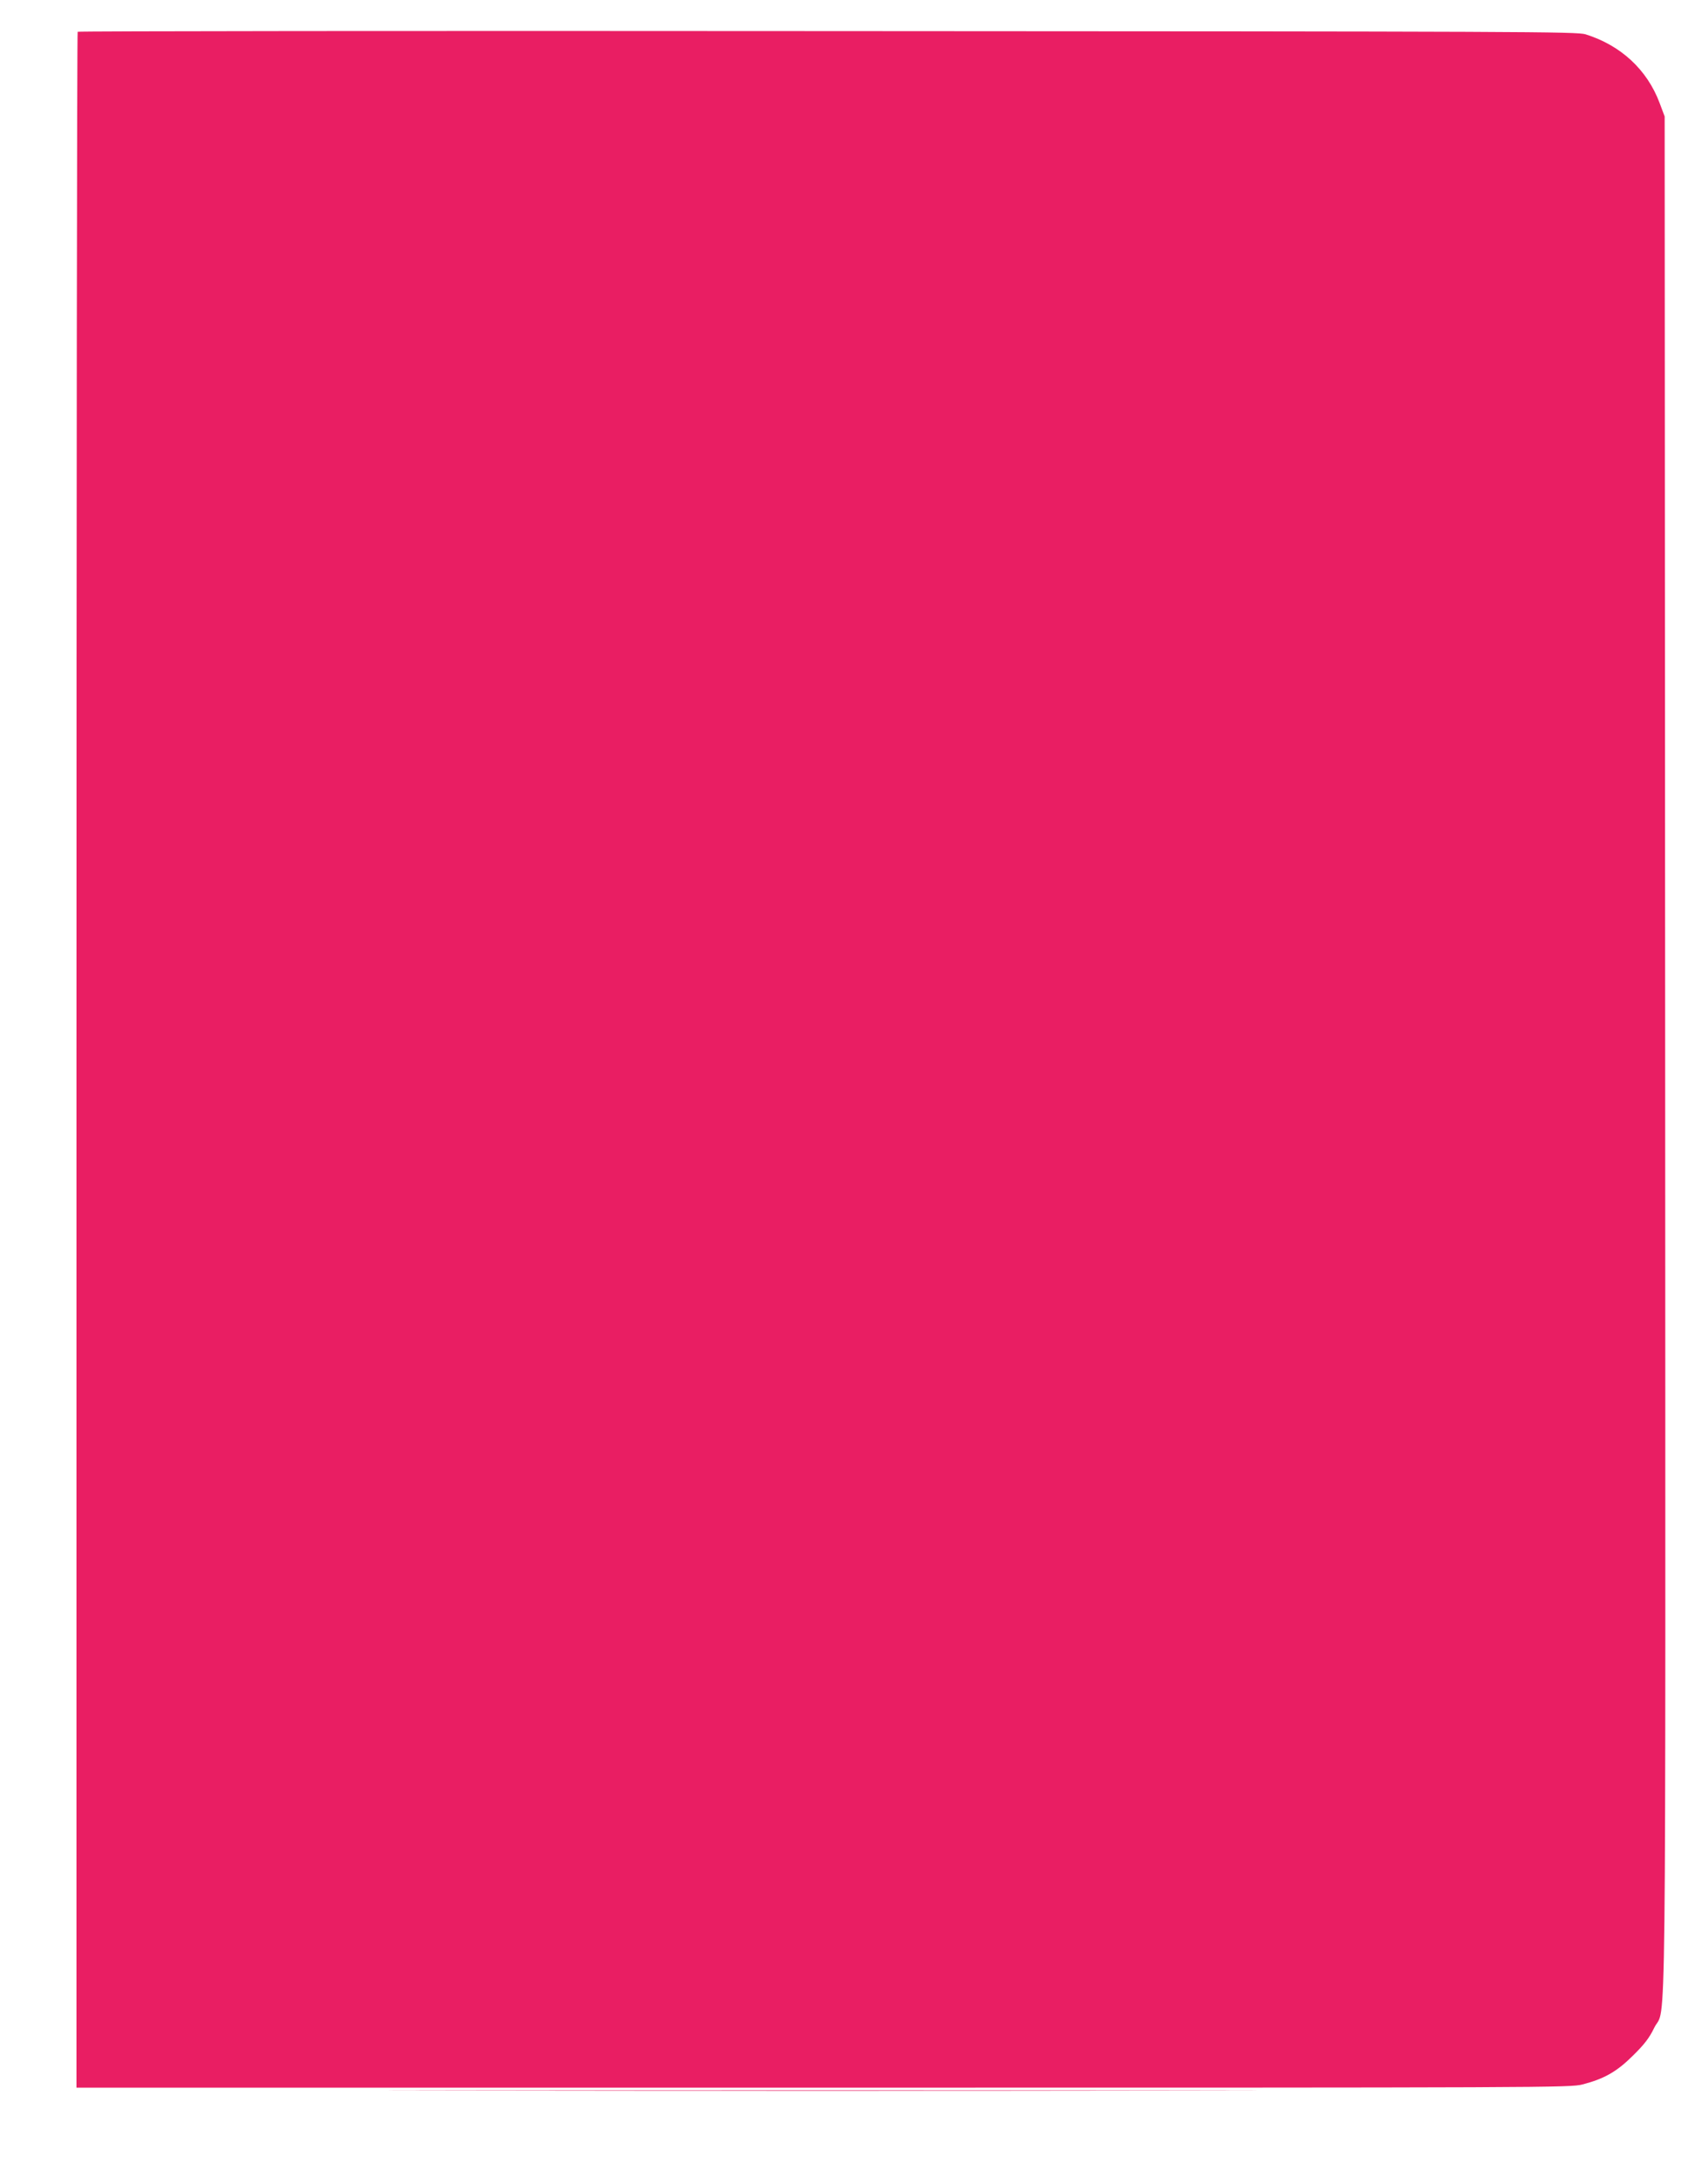 <?xml version="1.0" standalone="no"?>
<!DOCTYPE svg PUBLIC "-//W3C//DTD SVG 20010904//EN"
 "http://www.w3.org/TR/2001/REC-SVG-20010904/DTD/svg10.dtd">
<svg version="1.0" xmlns="http://www.w3.org/2000/svg"
 width="1005pt" height="1280pt" viewBox="0 0 1005 1280"
 preserveAspectRatio="xMidYMid meet">
<g transform="translate(0,1280) scale(0.1,-0.1)"
fill="#e91e63" stroke="none">
<path d="M457 12613 c-4 -3 -7 -2726 -7 -6050 l0 -6043 4393 0 c4304 0 4395 0
4469 19 128 33 203 76 298 171 66 65 95 103 123 161 73 150 67 -380 65 5731
l-3 5513 -30 80 c-74 196 -228 338 -435 403 -52 16 -335 17 -4461 19 -2423 2
-4409 0 -4412 -4z"/>
<path d="M2768 503 c1139 -2 3005 -2 4145 0 1139 1 207 2 -2073 2 -2280 0
-3212 -1 -2072 -2z"/>
</g>
</svg>
